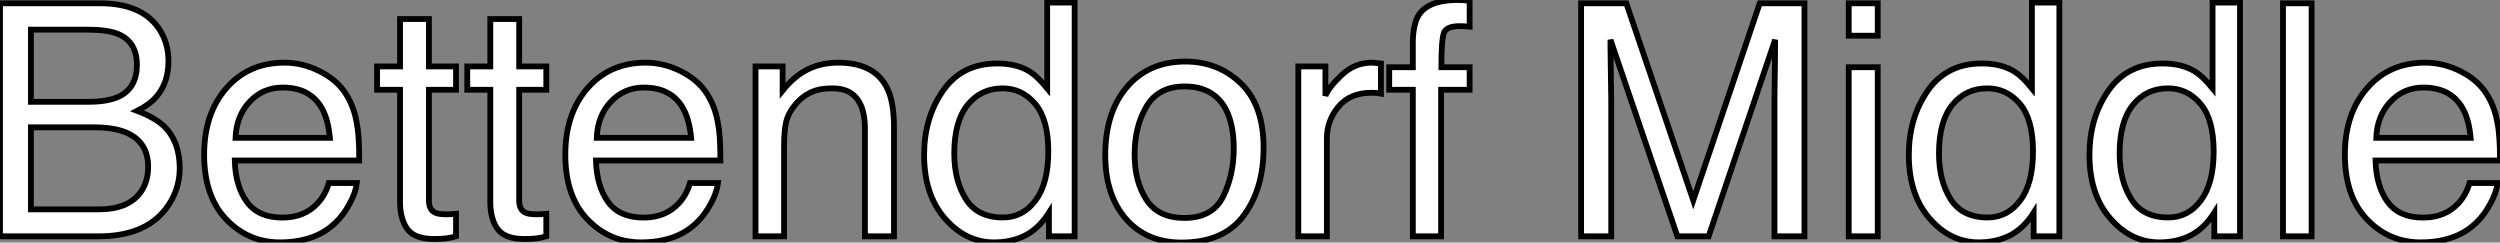 <?xml version="1.0" standalone="no"?>
<svg xmlns="http://www.w3.org/2000/svg" viewBox="4.13 -40.74 430.96 41.81"><rect x="4.13" y="-40.74" width="430.96" height="41.81" fill="#808080" stroke="none"/><path d="M9.46-23.19L19.36-23.19Q22.80-23.19 24.72-24.14L24.72-24.14Q27.73-25.65 27.73-29.56L27.73-29.56Q27.73-33.50 24.53-34.86L24.53-34.86Q22.72-35.63 19.17-35.63L19.17-35.63L9.46-35.63L9.46-23.19ZM9.46-4.65L21.19-4.65Q26.20-4.65 28.33-7.55L28.33-7.55Q29.67-9.38 29.67-11.98L29.67-11.98Q29.67-16.35 25.76-17.94L25.76-17.94Q23.68-18.79 20.26-18.79L20.26-18.79L9.46-18.79L9.46-4.65ZM4.13 0L4.13-40.17L21.38-40.17Q28.44-40.17 31.42-35.96L31.42-35.96Q33.17-33.47 33.17-30.21L33.17-30.21Q33.17-26.41 31.01-23.98L31.01-23.98Q29.89-22.70 27.78-21.63L27.78-21.63Q30.87-20.45 32.40-18.98L32.40-18.98Q35.11-16.35 35.11-11.73L35.11-11.73Q35.11-7.85 32.68-4.70L32.68-4.70Q29.04 0 21.11 0L21.11 0L4.13 0ZM53.16-29.94Q56.27-29.94 59.20-28.48Q62.13-27.02 63.66-24.69L63.66-24.69Q65.13-22.48 65.63-19.52L65.63-19.52Q66.06-17.50 66.06-13.07L66.06-13.07L44.60-13.07Q44.73-8.61 46.70-5.92Q48.67-3.23 52.80-3.23L52.80-3.23Q56.66-3.23 58.95-5.77L58.95-5.77Q60.27-7.25 60.81-9.19L60.81-9.19L65.65-9.19Q65.46-7.57 64.38-5.59Q63.30-3.61 61.96-2.35L61.96-2.35Q59.72-0.16 56.41 0.60L56.41 0.60Q54.63 1.04 52.39 1.04L52.39 1.04Q46.92 1.04 43.12-2.94Q39.32-6.92 39.32-14.08L39.32-14.08Q39.32-21.14 43.15-25.54Q46.98-29.94 53.16-29.94L53.16-29.94ZM44.73-16.98L61.00-16.98Q60.70-20.18 59.61-22.09L59.61-22.09Q57.59-25.65 52.86-25.65L52.86-25.65Q49.46-25.65 47.17-23.20Q44.87-20.75 44.73-16.98L44.73-16.98ZM52.69-30.00L52.69-30.00ZM73.09-29.29L73.09-37.46L78.07-37.46L78.07-29.29L82.74-29.29L82.74-25.27L78.07-25.27L78.07-6.15Q78.07-4.62 79.11-4.10L79.11-4.10Q79.68-3.80 81.02-3.80L81.02-3.80Q81.38-3.80 81.79-3.81Q82.20-3.83 82.74-3.88L82.74-3.88L82.74 0Q81.89 0.25 80.98 0.36Q80.06 0.46 79.00 0.46L79.00 0.46Q75.55 0.46 74.32-1.30Q73.09-3.06 73.09-5.88L73.09-5.88L73.09-25.27L69.13-25.27L69.13-29.29L73.09-29.29ZM88.65-29.29L88.65-37.46L93.63-37.46L93.63-29.29L98.30-29.29L98.30-25.27L93.63-25.27L93.63-6.15Q93.63-4.62 94.66-4.10L94.66-4.10Q95.24-3.80 96.58-3.80L96.58-3.80Q96.93-3.80 97.34-3.81Q97.75-3.83 98.30-3.88L98.30-3.88L98.30 0Q97.45 0.25 96.54 0.36Q95.62 0.46 94.55 0.46L94.55 0.46Q91.11 0.46 89.88-1.30Q88.65-3.06 88.65-5.88L88.65-5.88L88.65-25.27L84.68-25.27L84.68-29.29L88.65-29.29ZM115.42-29.94Q118.54-29.94 121.46-28.48Q124.39-27.02 125.92-24.69L125.92-24.69Q127.39-22.48 127.89-19.52L127.89-19.52Q128.32-17.50 128.32-13.07L128.32-13.07L106.86-13.07Q107.00-8.61 108.96-5.92Q110.93-3.23 115.06-3.23L115.06-3.23Q118.92-3.23 121.21-5.77L121.21-5.77Q122.53-7.25 123.07-9.19L123.07-9.19L127.91-9.19Q127.72-7.57 126.64-5.59Q125.56-3.61 124.22-2.35L124.22-2.35Q121.98-0.16 118.67 0.60L118.67 0.60Q116.89 1.04 114.65 1.04L114.65 1.04Q109.18 1.04 105.38-2.94Q101.58-6.92 101.58-14.08L101.58-14.08Q101.58-21.14 105.41-25.54Q109.24-29.94 115.42-29.94L115.42-29.94ZM107.00-16.98L123.27-16.98Q122.96-20.18 121.87-22.09L121.87-22.09Q119.85-25.65 115.12-25.65L115.12-25.65Q111.73-25.65 109.43-23.20Q107.13-20.75 107.00-16.98L107.00-16.98ZM114.95-30.00L114.95-30.00ZM134.37 0L134.37-29.29L139.04-29.29L139.04-25.13Q141.12-27.70 143.45-28.82Q145.77-29.94 148.61-29.94L148.61-29.94Q154.85-29.94 157.04-25.59L157.04-25.59Q158.24-23.21 158.24-18.79L158.24-18.79L158.24 0L153.23 0L153.23-18.46Q153.23-21.14 152.44-22.78L152.44-22.78Q151.13-25.51 147.68-25.51L147.68-25.51Q145.93-25.51 144.81-25.16L144.81-25.16Q142.79-24.55 141.26-22.75L141.26-22.75Q140.03-21.30 139.66-19.76Q139.29-18.21 139.29-15.34L139.29-15.34L139.29 0L134.37 0ZM145.93-30.00L145.93-30.00ZM168.63-14.30Q168.63-9.60 170.63-6.43Q172.62-3.25 177.02-3.25L177.02-3.25Q180.44-3.25 182.64-6.19Q184.84-9.13 184.84-14.63L184.84-14.63Q184.84-20.18 182.57-22.85Q180.30-25.51 176.97-25.51L176.97-25.51Q173.25-25.51 170.94-22.67Q168.63-19.82 168.63-14.30L168.63-14.30ZM176.04-29.80Q179.40-29.80 181.67-28.38L181.67-28.38Q182.98-27.56 184.65-25.51L184.65-25.51L184.65-40.30L189.38-40.30L189.38 0L184.95 0L184.95-4.07Q183.23-1.37 180.88-0.16Q178.53 1.04 175.49 1.04L175.49 1.04Q170.60 1.04 167.02-3.08Q163.43-7.19 163.43-14.03L163.43-14.03Q163.43-20.43 166.70-25.12Q169.97-29.80 176.04-29.80L176.04-29.80ZM208.28-3.17Q213.17-3.17 214.99-6.88Q216.81-10.58 216.81-15.12L216.81-15.12Q216.81-19.22 215.50-21.79L215.50-21.79Q213.42-25.84 208.33-25.84L208.33-25.84Q203.82-25.84 201.77-22.39Q199.72-18.95 199.72-14.08L199.72-14.08Q199.72-9.41 201.77-6.29Q203.82-3.17 208.28-3.17L208.28-3.17ZM208.47-30.13Q214.13-30.13 218.04-26.36Q221.95-22.59 221.95-15.26L221.95-15.26Q221.95-8.18 218.50-3.55Q215.06 1.07 207.81 1.07L207.81 1.07Q201.77 1.07 198.21-3.02Q194.66-7.11 194.66-14L194.66-14Q194.66-21.38 198.41-25.76Q202.15-30.13 208.47-30.13L208.47-30.13ZM208.30-30.00L208.30-30.00ZM227.94 0L227.94-29.29L232.61-29.29L232.61-24.23Q233.19-25.70 235.43-27.82Q237.67-29.94 240.60-29.94L240.60-29.94Q240.73-29.94 241.06-29.91Q241.39-29.89 242.18-29.80L242.18-29.80L242.18-24.61Q241.75-24.69 241.38-24.72Q241.01-24.75 240.57-24.75L240.57-24.75Q236.85-24.75 234.86-22.35Q232.86-19.96 232.86-16.84L232.86-16.84L232.86 0L227.94 0ZM247.68-33.74Q247.79-36.80 248.75-38.23L248.75-38.23Q250.47-40.74 255.39-40.74L255.39-40.74Q255.86-40.74 256.35-40.71Q256.84-40.69 257.47-40.63L257.47-40.63L257.47-36.15Q256.70-36.20 256.36-36.22Q256.02-36.23 255.72-36.23L255.72-36.23Q253.48-36.23 253.04-35.07Q252.60-33.91 252.60-29.15L252.60-29.15L257.47-29.15L257.47-25.27L252.55-25.27L252.55 0L247.68 0L247.68-25.27L243.61-25.27L243.61-29.15L247.68-29.15L247.68-33.74Z" fill="white" stroke="black" transform="scale(1,1)"/><path d="M276.69 0L276.69-40.17L284.48-40.17L296.02-6.21L307.48-40.17L315.19-40.17L315.19 0L310.02 0L310.02-23.71Q310.02-24.94 310.07-27.78Q310.13-30.63 310.13-33.88L310.13-33.88L298.67 0L293.29 0L281.75-33.88L281.75-32.65Q281.75-31.17 281.81-28.15Q281.88-25.13 281.88-23.71L281.88-23.71L281.88 0L276.69 0ZM322.82 0L322.82-29.15L327.82-29.15L327.82 0L322.82 0ZM322.82-34.59L322.82-40.17L327.82-40.17L327.82-34.59L322.82-34.59ZM338.38-14.30Q338.38-9.60 340.37-6.43Q342.37-3.25 346.77-3.25L346.77-3.25Q350.19-3.25 352.39-6.19Q354.59-9.13 354.59-14.63L354.59-14.63Q354.59-20.18 352.32-22.85Q350.05-25.51 346.71-25.51L346.71-25.51Q343.00-25.51 340.69-22.67Q338.38-19.82 338.38-14.30L338.38-14.30ZM345.79-29.80Q349.15-29.80 351.42-28.38L351.42-28.38Q352.73-27.56 354.40-25.51L354.40-25.51L354.40-40.30L359.13-40.30L359.13 0L354.70 0L354.70-4.07Q352.98-1.37 350.63-0.16Q348.27 1.04 345.24 1.04L345.24 1.04Q340.34 1.04 336.76-3.08Q333.18-7.19 333.18-14.03L333.18-14.03Q333.18-20.43 336.45-25.12Q339.71-29.80 345.79-29.80L345.79-29.80ZM369.52-14.30Q369.52-9.60 371.52-6.43Q373.51-3.25 377.91-3.25L377.91-3.25Q381.33-3.25 383.53-6.19Q385.73-9.13 385.73-14.63L385.73-14.63Q385.73-20.18 383.46-22.85Q381.20-25.51 377.86-25.51L377.86-25.51Q374.14-25.51 371.83-22.67Q369.52-19.82 369.52-14.30L369.52-14.30ZM376.93-29.80Q380.29-29.80 382.56-28.38L382.56-28.38Q383.88-27.56 385.54-25.51L385.54-25.51L385.54-40.30L390.27-40.30L390.27 0L385.84 0L385.84-4.07Q384.12-1.37 381.77-0.16Q379.42 1.04 376.38 1.04L376.38 1.04Q371.49 1.04 367.91-3.08Q364.32-7.19 364.32-14.03L364.32-14.03Q364.32-20.43 367.59-25.12Q370.86-29.80 376.93-29.80L376.93-29.80ZM397.68 0L397.68-40.17L402.61-40.17L402.61 0L397.68 0ZM422.18-29.94Q425.30-29.94 428.23-28.48Q431.15-27.02 432.68-24.69L432.68-24.69Q434.16-22.48 434.65-19.52L434.65-19.52Q435.09-17.50 435.09-13.07L435.09-13.07L413.63-13.07Q413.76-8.61 415.73-5.92Q417.70-3.23 421.83-3.23L421.83-3.23Q425.68-3.23 427.98-5.77L427.98-5.77Q429.29-7.25 429.84-9.19L429.84-9.19L434.68-9.19Q434.49-7.57 433.41-5.59Q432.33-3.61 430.99-2.35L430.99-2.35Q428.75-0.16 425.44 0.60L425.44 0.60Q423.66 1.04 421.42 1.04L421.42 1.04Q415.95 1.04 412.15-2.94Q408.35-6.92 408.35-14.08L408.35-14.08Q408.35-21.14 412.18-25.54Q416.00-29.94 422.18-29.94L422.18-29.94ZM413.76-16.98L430.03-16.98Q429.73-20.18 428.64-22.09L428.64-22.09Q426.61-25.65 421.88-25.65L421.88-25.65Q418.49-25.65 416.20-23.20Q413.90-20.75 413.76-16.98L413.76-16.98ZM421.72-30.00L421.72-30.00Z" fill="white" stroke="black" transform="scale(1,1)"/></svg>